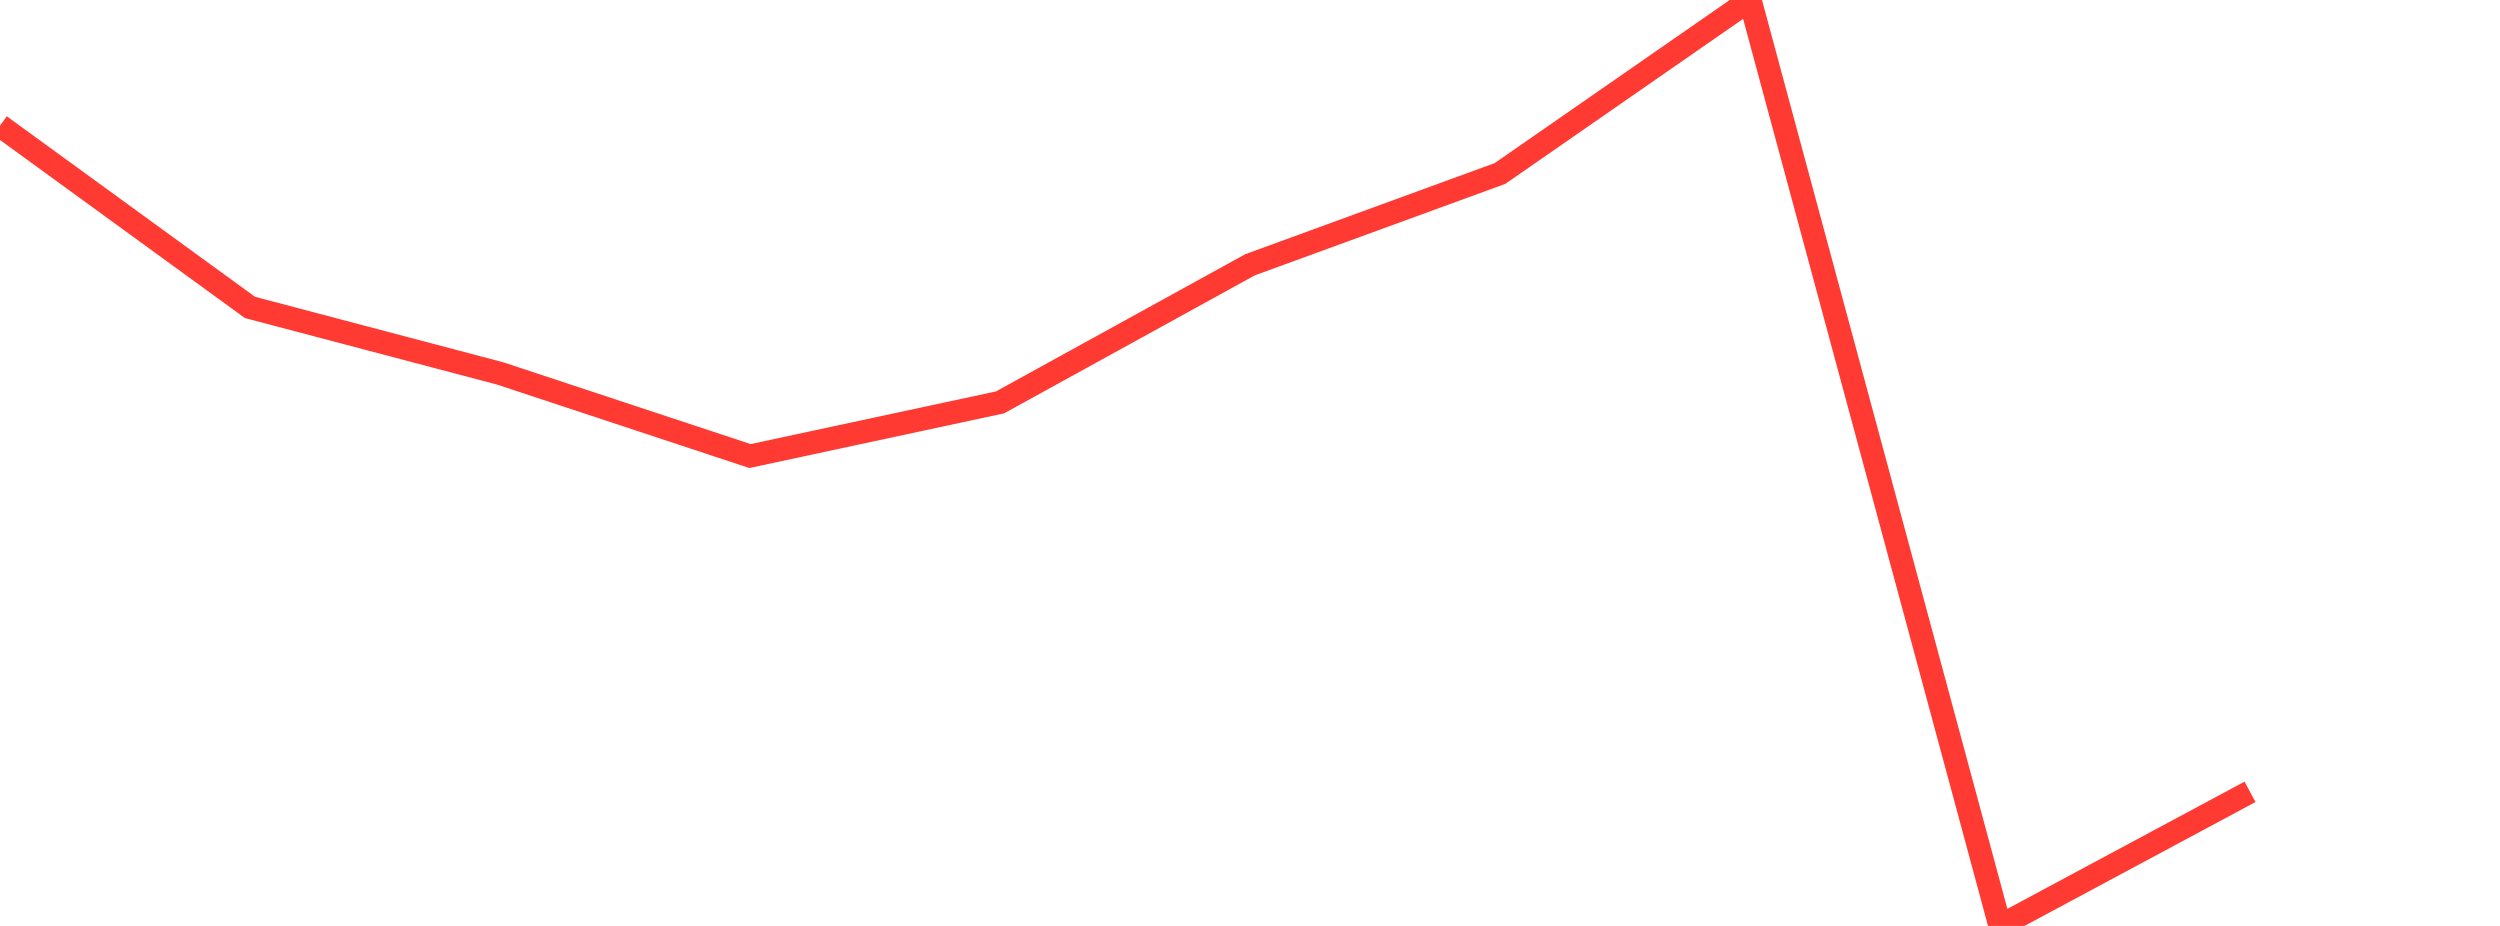<?xml version="1.0" standalone="no"?>
<!DOCTYPE svg PUBLIC "-//W3C//DTD SVG 1.1//EN" "http://www.w3.org/Graphics/SVG/1.1/DTD/svg11.dtd">

<svg width="135" height="50" viewBox="0 0 135 50" preserveAspectRatio="none" 
  xmlns="http://www.w3.org/2000/svg"
  xmlns:xlink="http://www.w3.org/1999/xlink">


<polyline points="0.0, 6.786 13.5, 16.602 27.0, 20.163 40.5, 24.627 54.0, 21.729 67.5, 14.299 81.0, 9.368 94.5, 0.0 108.0, 50.0 121.5, 42.759" fill="none" stroke="#ff3a33" stroke-width="1.25"/>

</svg>